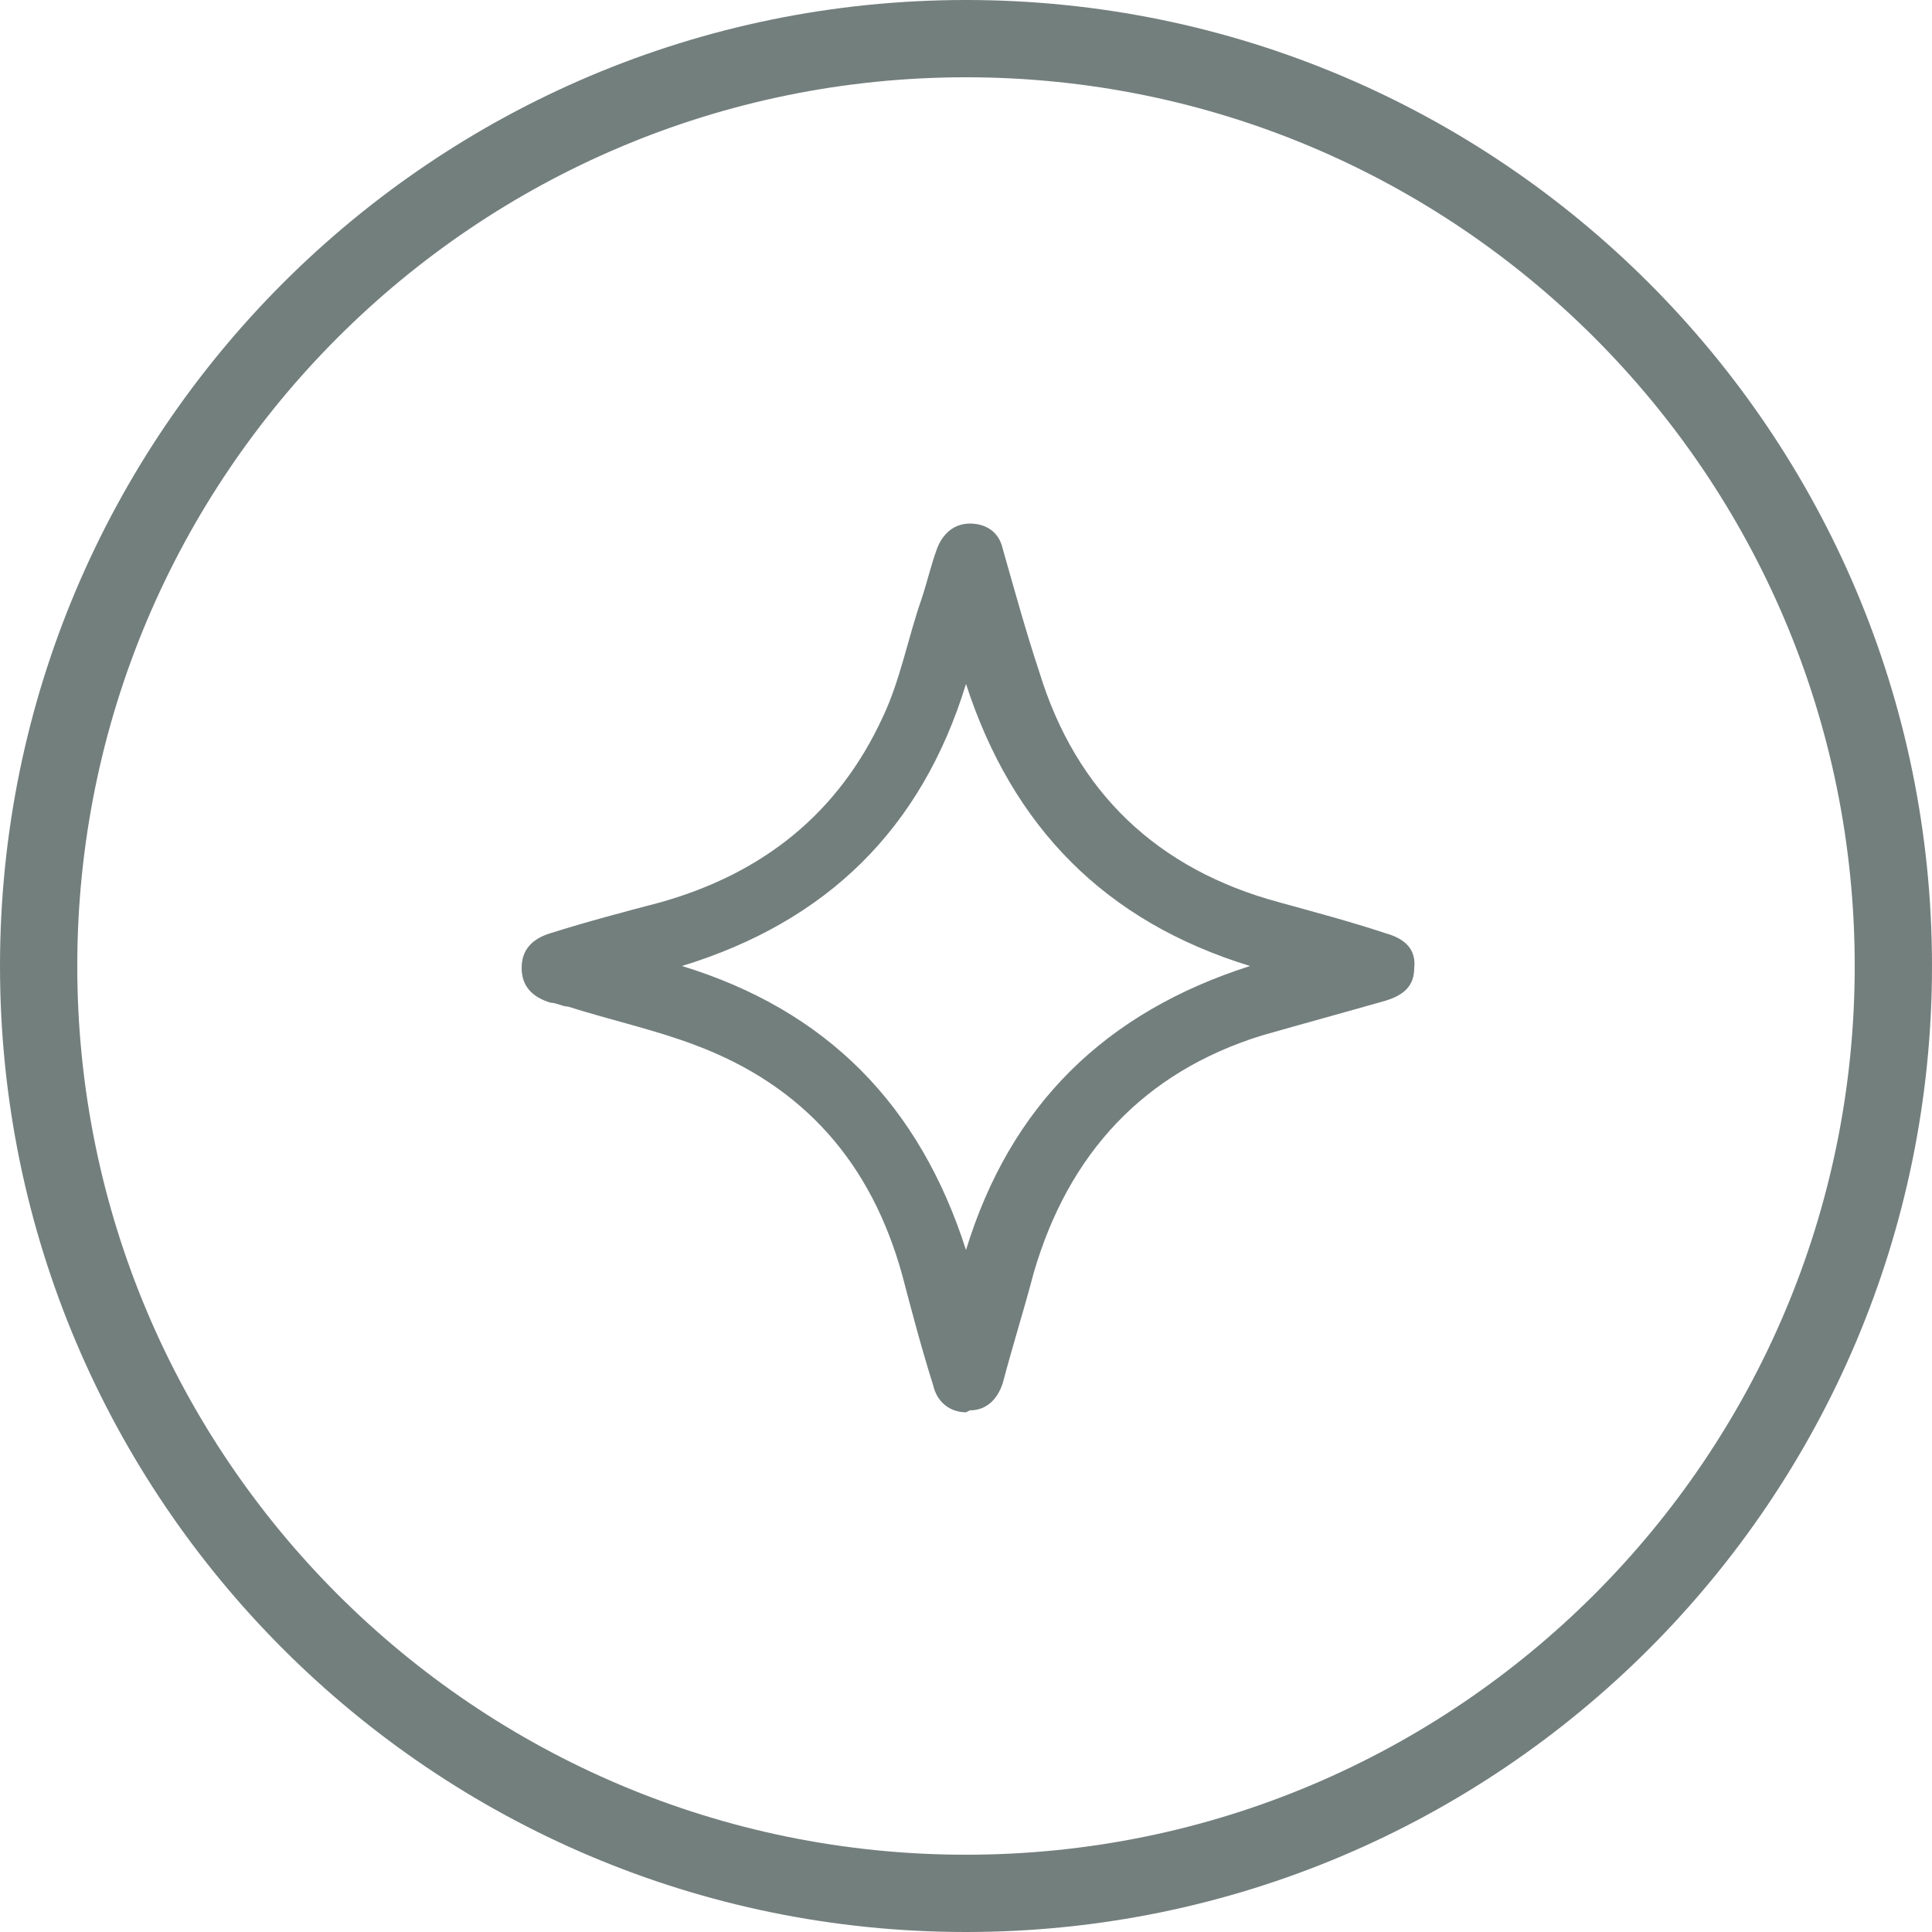 <?xml version="1.0" encoding="utf-8"?>
<svg xmlns="http://www.w3.org/2000/svg" version="1.1" viewBox="0 0 100 100">
  <defs>
    <style>
      .cls-1 {
        fill: #737f7d;
      }
    </style>
  </defs>
  
  <g>
    <g id="Camada_1">
      <path class="cls-1" d="M50,73.1c-.8,0-1.5-.5-1.7-1.4-.6-1.9-1.1-3.8-1.6-5.7-1.6-5.8-5.1-9.8-10.7-11.9-2.1-.8-4.4-1.3-6.6-2-.3,0-.6-.2-.9-.2-1-.3-1.5-.9-1.5-1.8,0-.9.5-1.5,1.5-1.8,1.9-.6,3.8-1.1,5.7-1.6,5.3-1.5,9.2-4.6,11.5-9.6.9-1.9,1.3-4.1,2-6.1.3-.9.5-1.8.8-2.6.3-.8.9-1.3,1.7-1.3.8,0,1.5.4,1.7,1.3.6,2.1,1.2,4.3,1.9,6.4,1.9,6.2,6.1,10.2,12.4,11.9,1.8.5,3.7,1,5.5,1.6,1.1.3,1.6.9,1.5,1.8,0,.9-.5,1.4-1.5,1.7-2.1.6-4.3,1.2-6.4,1.8-6.1,1.9-10,6.1-11.8,12.3-.5,1.9-1.1,3.8-1.6,5.7-.3.9-.9,1.4-1.7,1.4ZM35.3,50c7.5,2.3,12.3,7.2,14.7,14.7,2.3-7.5,7.2-12.3,14.7-14.7-7.5-2.3-12.3-7.2-14.7-14.6-2.3,7.5-7.2,12.3-14.7,14.6Z"/>
      <path class="cls-1" d="M50,4c25.4,0,46,20.6,46,46s-20.6,46-46,46S4,75.4,4,50,24.6,4,50,4M50,0C22.4,0,0,22.4,0,50s22.4,50,50,50,50-22.4,50-50S77.6,0,50,0h0Z"/>
    </g>
  </g>
</svg>